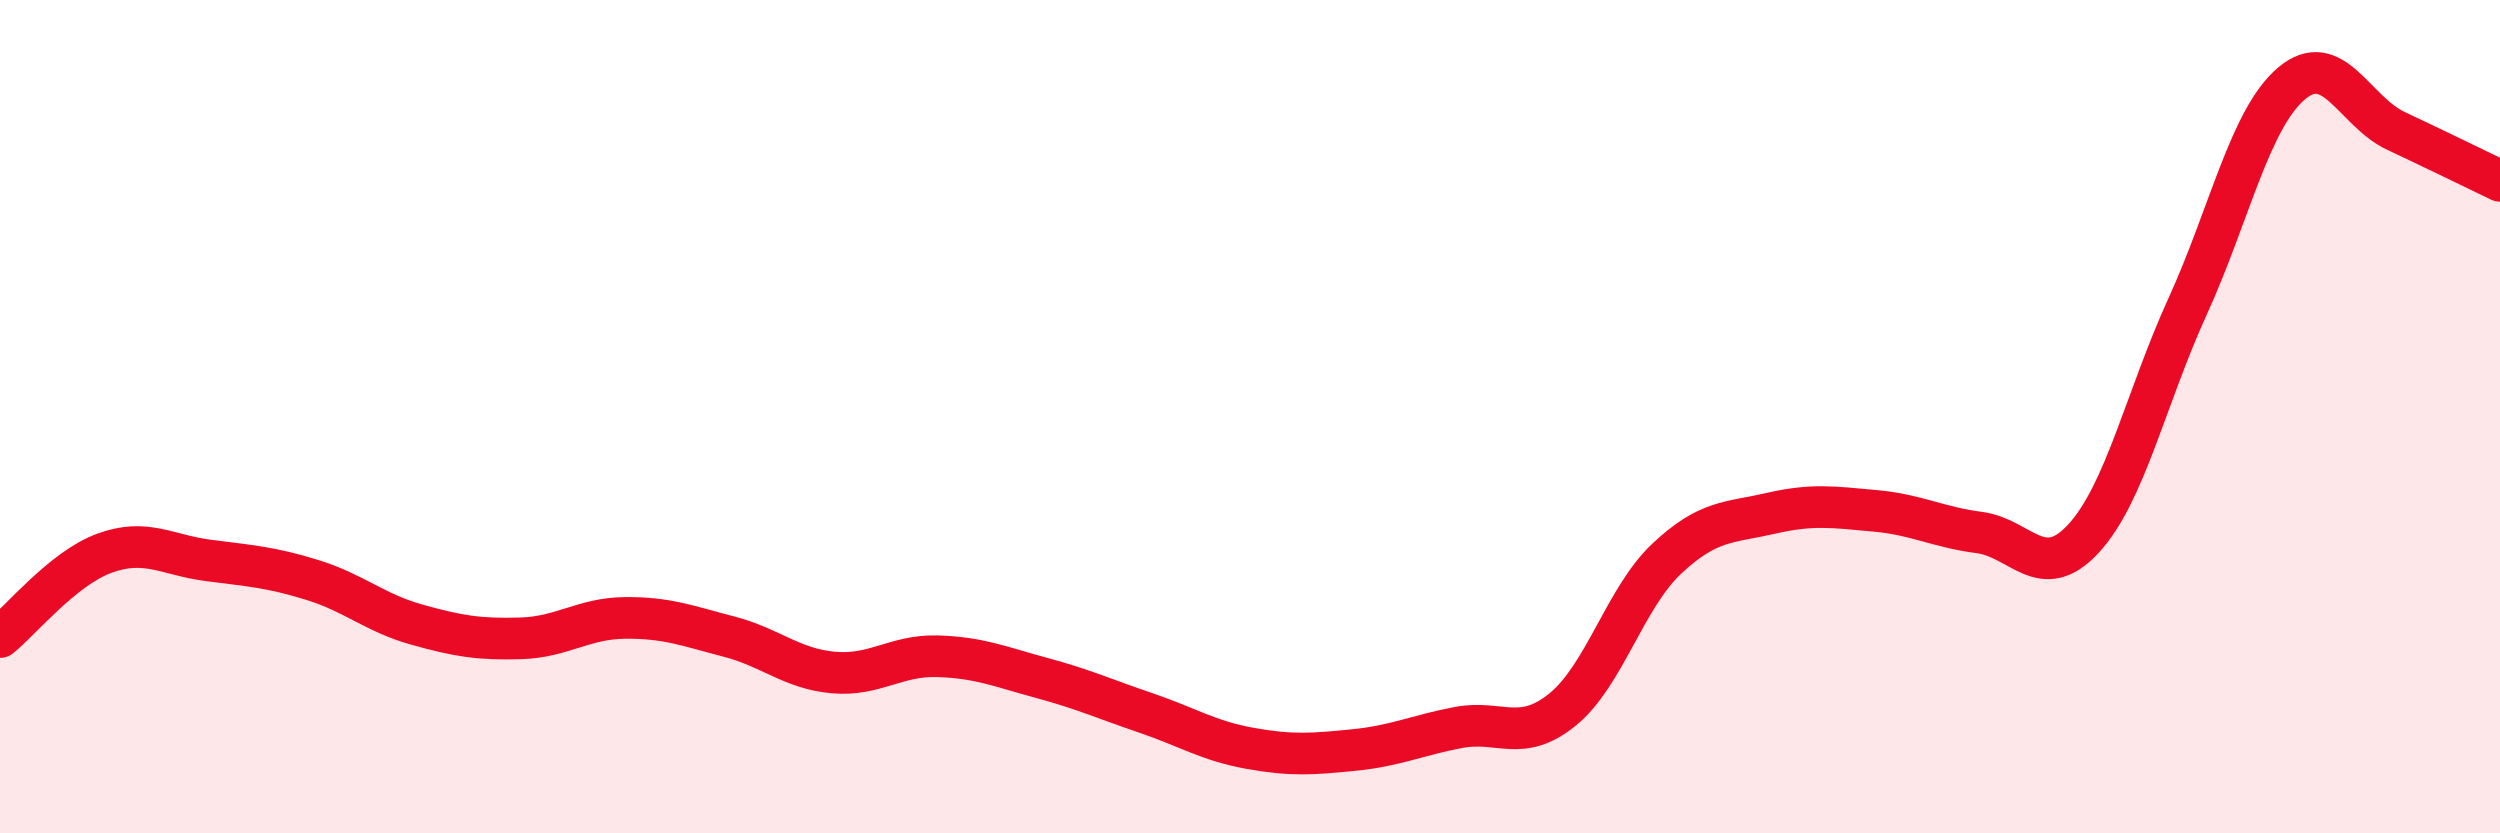 
    <svg width="60" height="20" viewBox="0 0 60 20" xmlns="http://www.w3.org/2000/svg">
      <path
        d="M 0,15.29 C 0.5,14.89 1.5,13.65 2.5,13.28 C 3.5,12.91 4,13.32 5,13.45 C 6,13.58 6.5,13.61 7.5,13.92 C 8.5,14.23 9,14.71 10,14.99 C 11,15.27 11.5,15.35 12.5,15.32 C 13.5,15.29 14,14.84 15,14.83 C 16,14.82 16.5,15.02 17.5,15.28 C 18.5,15.54 19,16.05 20,16.14 C 21,16.23 21.5,15.72 22.5,15.75 C 23.5,15.78 24,16 25,16.27 C 26,16.54 26.5,16.77 27.5,17.11 C 28.5,17.45 29,17.78 30,17.96 C 31,18.14 31.5,18.1 32.5,18 C 33.5,17.9 34,17.65 35,17.46 C 36,17.27 36.5,17.84 37.5,17.03 C 38.5,16.22 39,14.35 40,13.41 C 41,12.47 41.5,12.55 42.5,12.32 C 43.5,12.09 44,12.17 45,12.26 C 46,12.35 46.5,12.65 47.5,12.78 C 48.5,12.91 49,14.01 50,12.93 C 51,11.85 51.5,9.55 52.5,7.36 C 53.5,5.17 54,2.84 55,2 C 56,1.16 56.5,2.67 57.5,3.14 C 58.5,3.61 59.5,4.1 60,4.34L60 20L0 20Z"
        fill="#EB0A25"
        opacity="0.1"
        stroke-linecap="round"
        stroke-linejoin="round"
      />
      <path
        d="M 0,15.29 C 0.5,14.89 1.5,13.65 2.5,13.28 C 3.5,12.91 4,13.32 5,13.45 C 6,13.58 6.5,13.61 7.5,13.92 C 8.5,14.23 9,14.71 10,14.99 C 11,15.27 11.5,15.35 12.5,15.32 C 13.5,15.29 14,14.84 15,14.83 C 16,14.82 16.5,15.02 17.5,15.28 C 18.5,15.54 19,16.05 20,16.14 C 21,16.23 21.5,15.72 22.5,15.75 C 23.5,15.78 24,16 25,16.27 C 26,16.54 26.5,16.77 27.5,17.11 C 28.5,17.45 29,17.78 30,17.96 C 31,18.14 31.5,18.1 32.5,18 C 33.5,17.9 34,17.65 35,17.46 C 36,17.27 36.5,17.84 37.5,17.03 C 38.5,16.22 39,14.35 40,13.41 C 41,12.47 41.5,12.55 42.5,12.32 C 43.5,12.09 44,12.17 45,12.26 C 46,12.35 46.5,12.65 47.5,12.78 C 48.5,12.91 49,14.01 50,12.93 C 51,11.85 51.5,9.55 52.5,7.36 C 53.5,5.17 54,2.84 55,2 C 56,1.16 56.5,2.67 57.5,3.14 C 58.5,3.61 59.5,4.1 60,4.34"
        stroke="#EB0A25"
        stroke-width="1"
        fill="none"
        stroke-linecap="round"
        stroke-linejoin="round"
      />
    </svg>
  